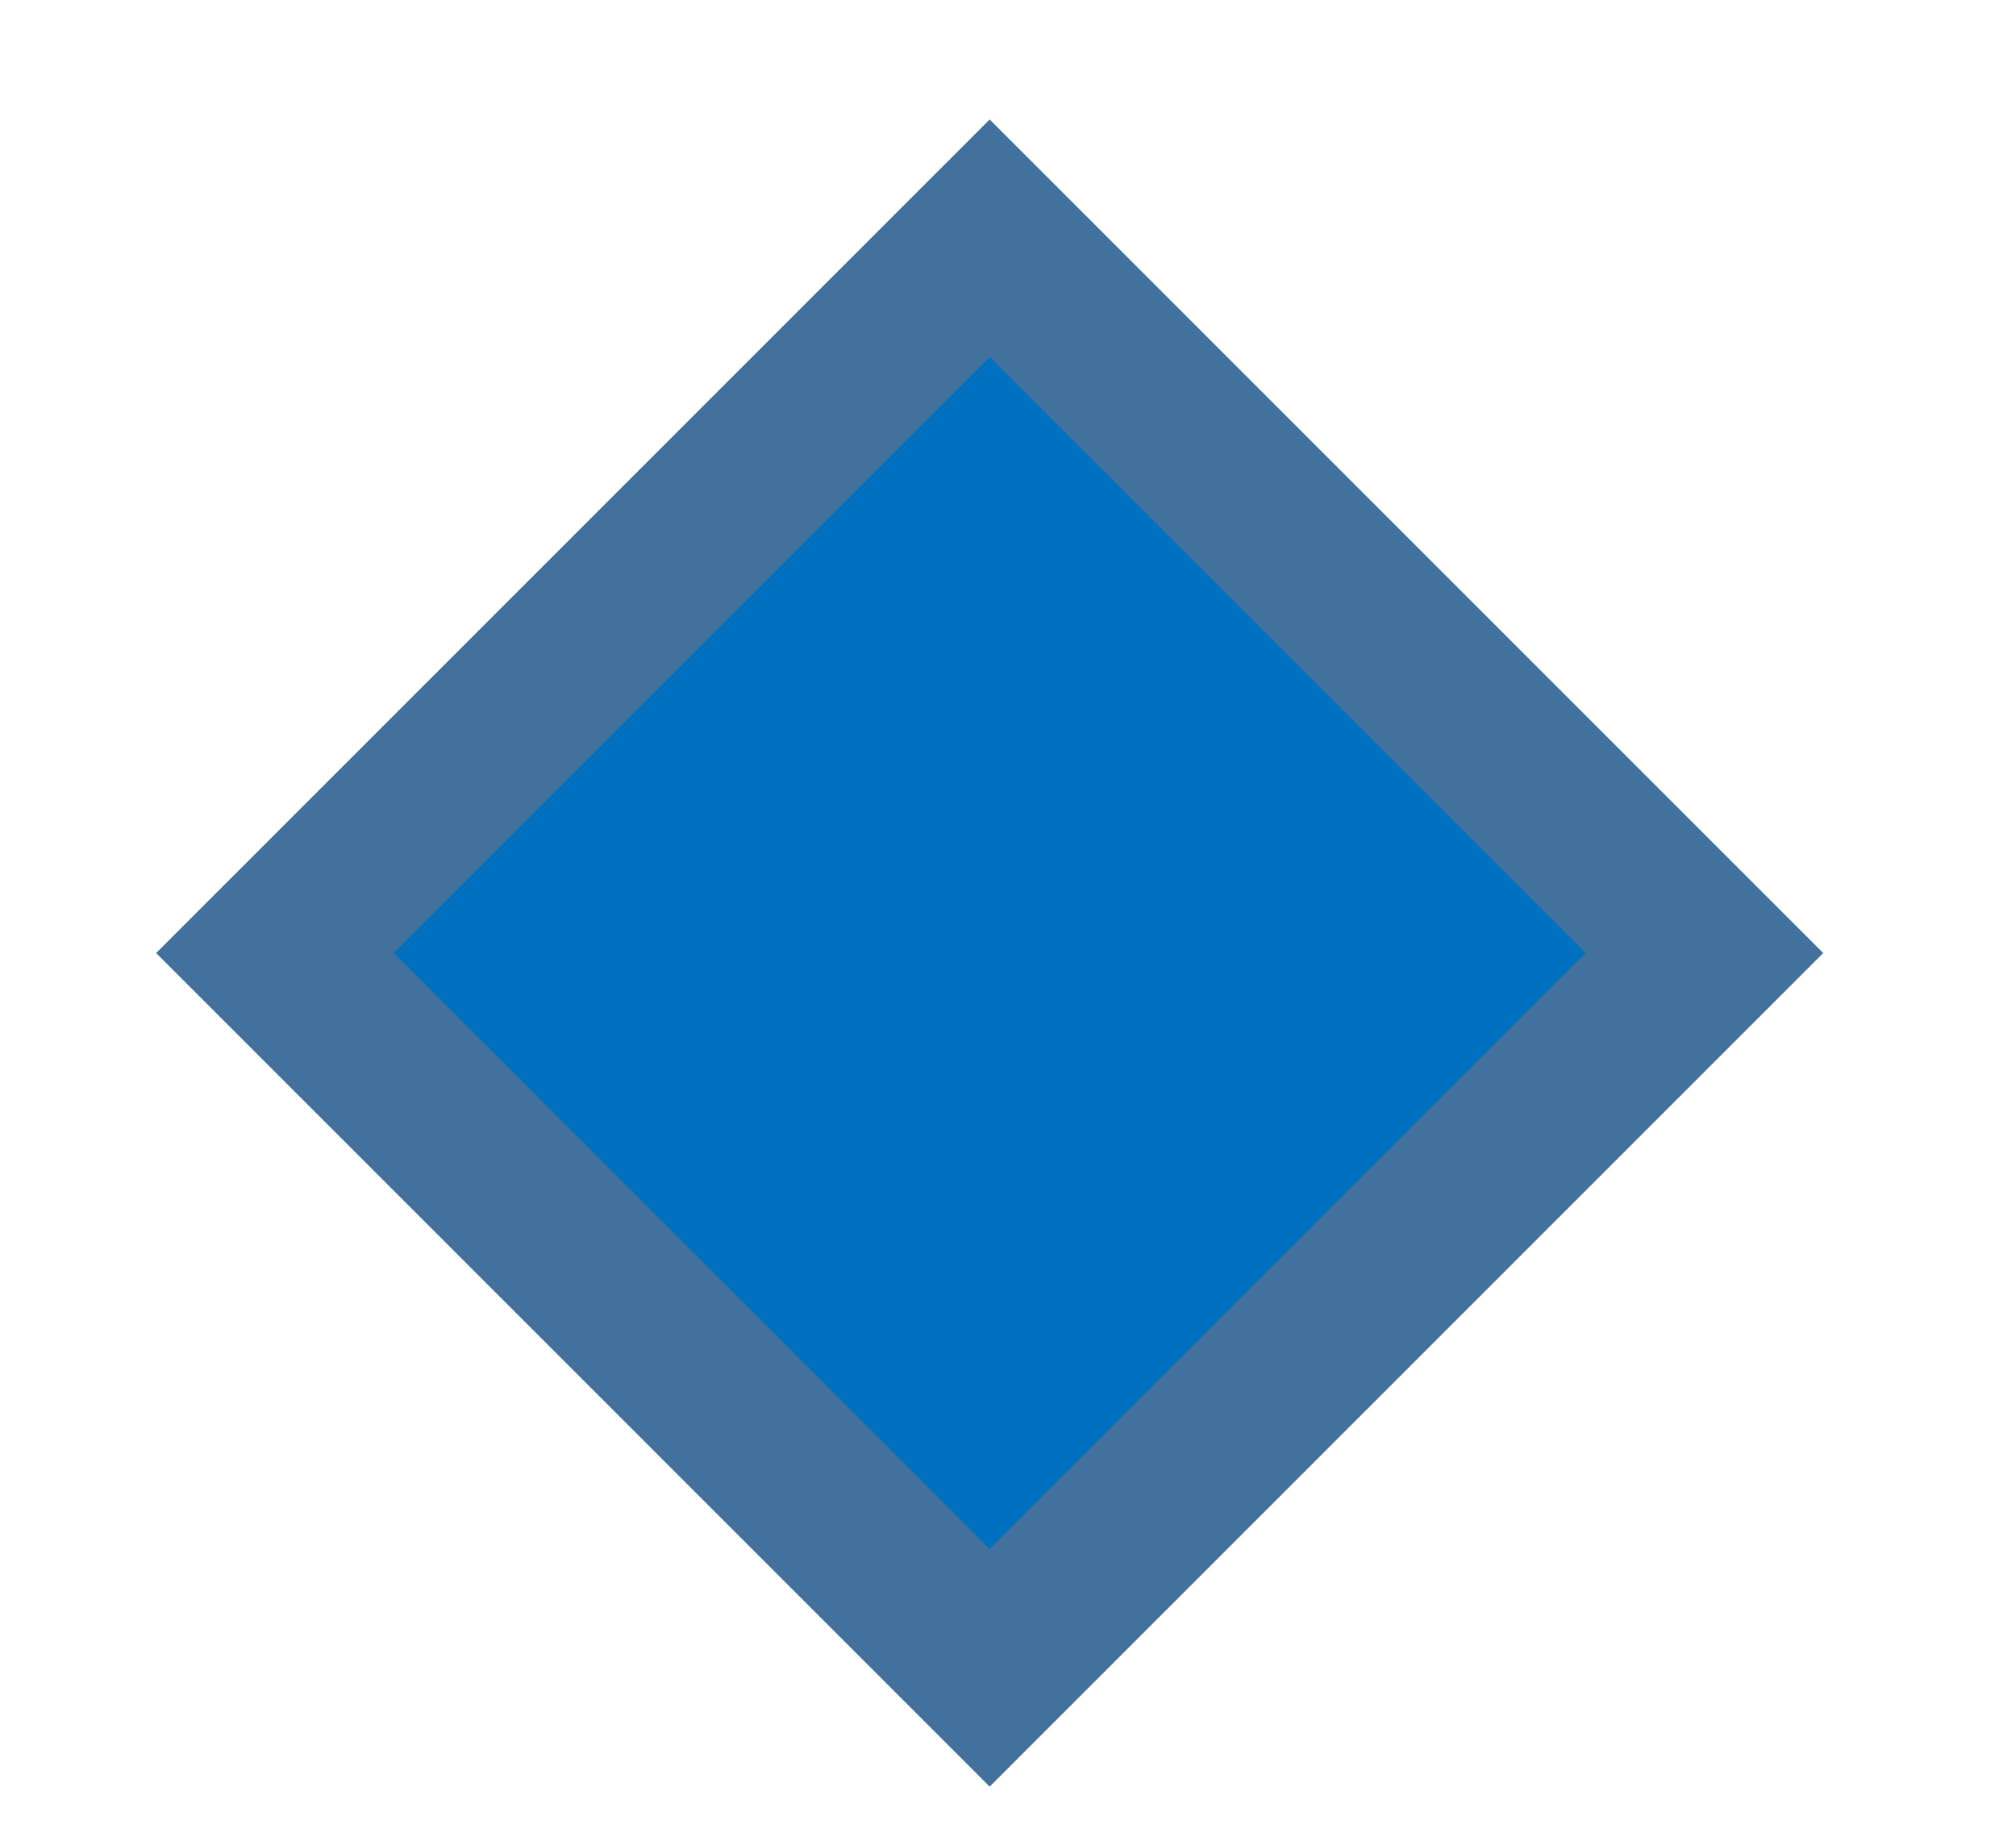 <svg xmlns="http://www.w3.org/2000/svg" xmlns:xlink="http://www.w3.org/1999/xlink" width="55" height="50" xml:space="preserve"><g transform="translate(-64 -1503)"><g><path d="M71.5 1529 91 1509.5 110.5 1529 91 1548.5Z" stroke="#41719C" stroke-width="4.583" stroke-linecap="butt" stroke-linejoin="miter" stroke-miterlimit="8" stroke-opacity="1" fill="#0070C0" fill-rule="evenodd" fill-opacity="1"></path></g></g></svg>